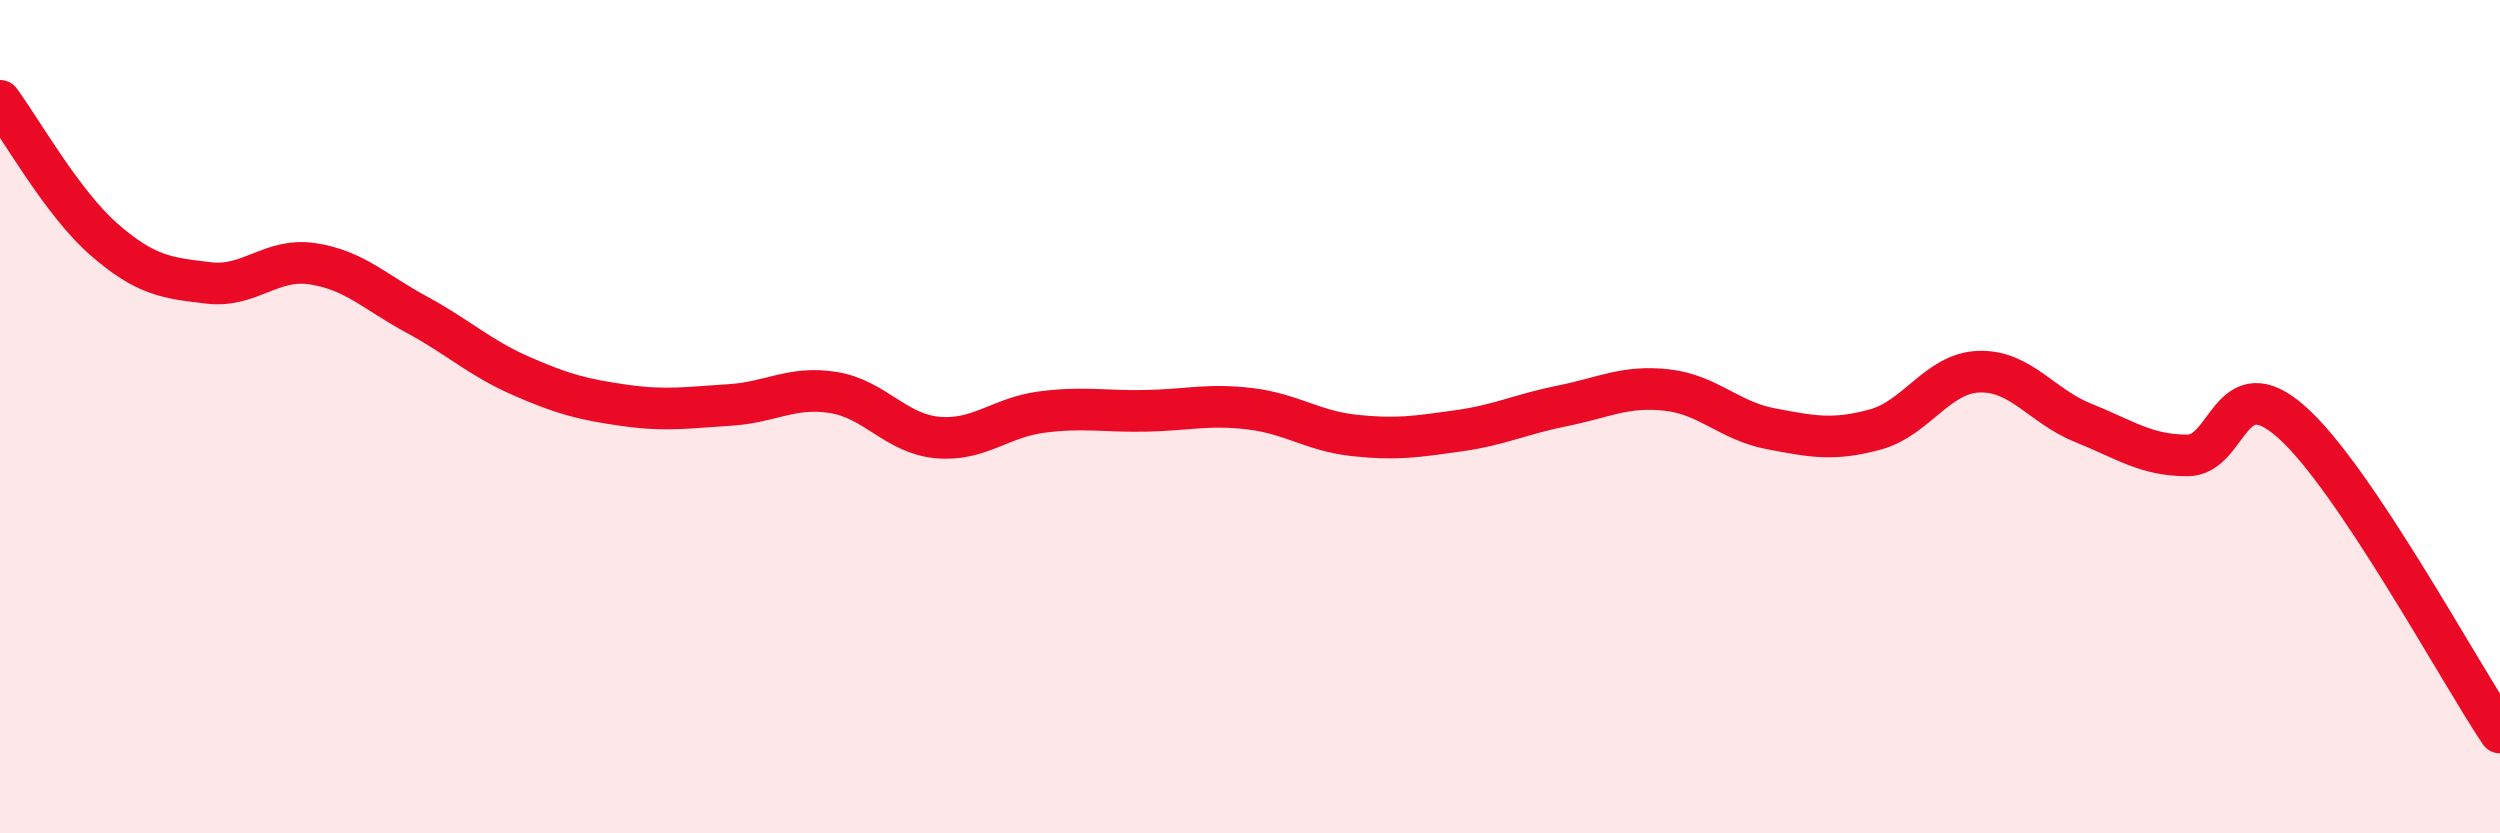 
    <svg width="60" height="20" viewBox="0 0 60 20" xmlns="http://www.w3.org/2000/svg">
      <path
        d="M 0,2.42 C 0.5,3.09 1.5,4.88 2.5,5.75 C 3.5,6.62 4,6.67 5,6.79 C 6,6.91 6.5,6.18 7.5,6.33 C 8.5,6.48 9,7.01 10,7.55 C 11,8.09 11.5,8.58 12.5,9.02 C 13.5,9.46 14,9.59 15,9.73 C 16,9.87 16.5,9.78 17.5,9.72 C 18.5,9.66 19,9.26 20,9.42 C 21,9.58 21.5,10.41 22.5,10.5 C 23.5,10.59 24,10.02 25,9.89 C 26,9.76 26.5,9.88 27.5,9.86 C 28.5,9.84 29,9.69 30,9.81 C 31,9.93 31.5,10.34 32.5,10.45 C 33.5,10.56 34,10.48 35,10.34 C 36,10.2 36.5,9.94 37.5,9.74 C 38.5,9.54 39,9.25 40,9.36 C 41,9.47 41.5,10.1 42.5,10.29 C 43.5,10.48 44,10.58 45,10.31 C 46,10.04 46.5,8.95 47.5,8.92 C 48.5,8.89 49,9.75 50,10.15 C 51,10.55 51.5,10.93 52.5,10.93 C 53.5,10.93 53.5,8.8 55,10.13 C 56.5,11.46 59,16.09 60,17.58L60 20L0 20Z"
        fill="#EB0A25"
        opacity="0.1"
        stroke-linecap="round"
        stroke-linejoin="round"
      />
      <path
        d="M 0,2.42 C 0.5,3.09 1.5,4.88 2.5,5.75 C 3.5,6.62 4,6.67 5,6.79 C 6,6.91 6.5,6.18 7.5,6.33 C 8.5,6.48 9,7.01 10,7.55 C 11,8.09 11.5,8.58 12.5,9.02 C 13.5,9.46 14,9.59 15,9.73 C 16,9.87 16.5,9.78 17.5,9.72 C 18.5,9.66 19,9.26 20,9.42 C 21,9.58 21.5,10.41 22.5,10.5 C 23.5,10.59 24,10.02 25,9.89 C 26,9.76 26.5,9.88 27.5,9.86 C 28.5,9.84 29,9.69 30,9.81 C 31,9.93 31.5,10.34 32.5,10.45 C 33.5,10.56 34,10.48 35,10.34 C 36,10.2 36.5,9.94 37.5,9.74 C 38.5,9.54 39,9.25 40,9.36 C 41,9.47 41.5,10.1 42.5,10.29 C 43.5,10.48 44,10.58 45,10.31 C 46,10.04 46.5,8.95 47.5,8.92 C 48.5,8.89 49,9.75 50,10.15 C 51,10.55 51.5,10.93 52.5,10.93 C 53.5,10.93 53.5,8.8 55,10.13 C 56.5,11.46 59,16.09 60,17.58"
        stroke="#EB0A25"
        stroke-width="1"
        fill="none"
        stroke-linecap="round"
        stroke-linejoin="round"
      />
    </svg>
  
